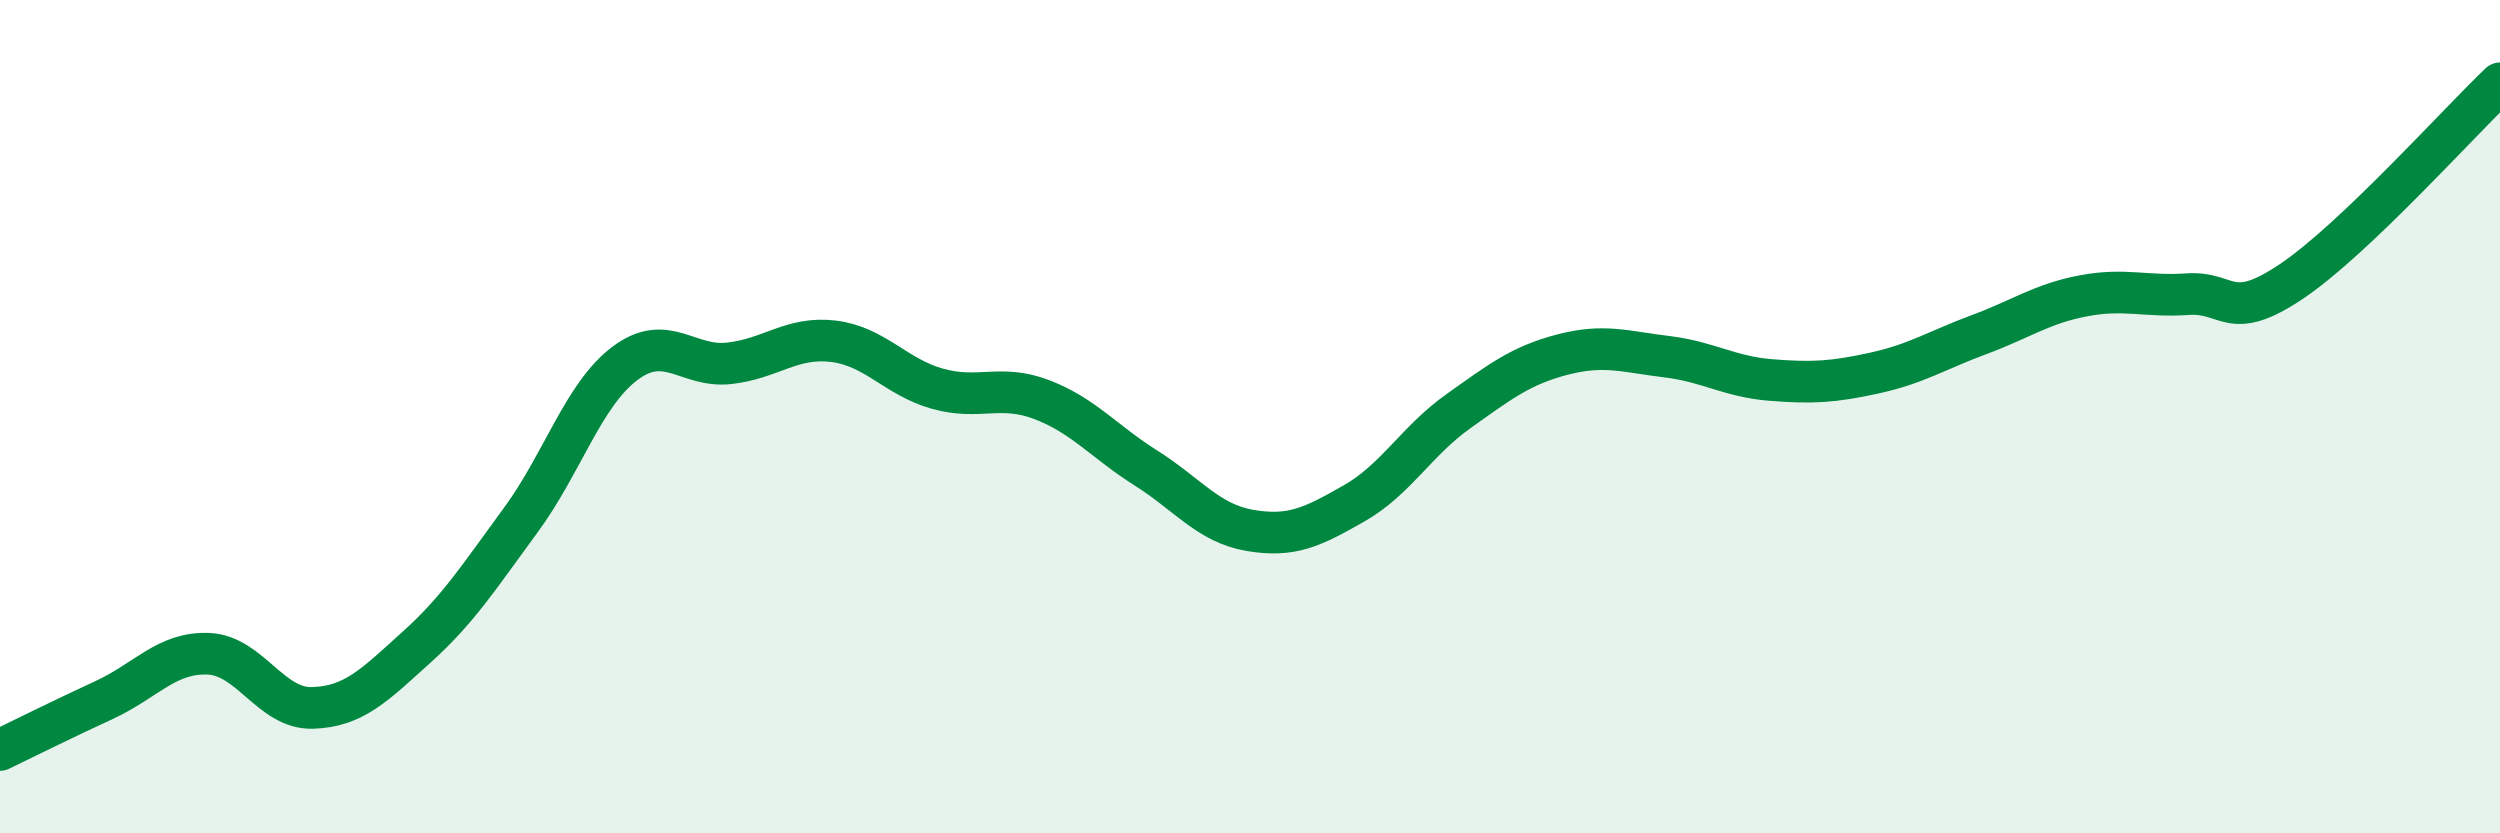 
    <svg width="60" height="20" viewBox="0 0 60 20" xmlns="http://www.w3.org/2000/svg">
      <path
        d="M 0,18 C 0.5,17.76 1.5,17.26 2.5,16.8 C 3.5,16.34 4,15.65 5,15.69 C 6,15.73 6.5,17.02 7.5,16.99 C 8.5,16.96 9,16.43 10,15.53 C 11,14.63 11.5,13.84 12.5,12.48 C 13.5,11.12 14,9.47 15,8.72 C 16,7.97 16.5,8.83 17.5,8.72 C 18.5,8.61 19,8.07 20,8.19 C 21,8.31 21.5,9.05 22.5,9.33 C 23.5,9.61 24,9.21 25,9.59 C 26,9.97 26.5,10.6 27.5,11.23 C 28.5,11.86 29,12.56 30,12.73 C 31,12.9 31.5,12.65 32.5,12.08 C 33.5,11.51 34,10.58 35,9.87 C 36,9.16 36.5,8.77 37.5,8.51 C 38.5,8.25 39,8.44 40,8.56 C 41,8.68 41.5,9.04 42.5,9.12 C 43.5,9.2 44,9.17 45,8.95 C 46,8.73 46.5,8.4 47.5,8.03 C 48.5,7.66 49,7.29 50,7.1 C 51,6.91 51.5,7.13 52.5,7.06 C 53.5,6.99 53.5,7.76 55,6.75 C 56.5,5.74 59,2.95 60,2L60 20L0 20Z"
        fill="#008740"
        opacity="0.1"
        stroke-linecap="round"
        stroke-linejoin="round"
      />
      <path
        d="M 0,18 C 0.5,17.76 1.5,17.26 2.5,16.8 C 3.5,16.34 4,15.65 5,15.69 C 6,15.73 6.5,17.02 7.5,16.99 C 8.5,16.96 9,16.43 10,15.53 C 11,14.63 11.5,13.84 12.5,12.48 C 13.5,11.12 14,9.47 15,8.72 C 16,7.97 16.5,8.83 17.5,8.72 C 18.5,8.61 19,8.07 20,8.19 C 21,8.31 21.5,9.05 22.5,9.33 C 23.5,9.61 24,9.21 25,9.59 C 26,9.97 26.5,10.6 27.5,11.23 C 28.5,11.86 29,12.56 30,12.73 C 31,12.9 31.5,12.65 32.5,12.08 C 33.5,11.51 34,10.58 35,9.87 C 36,9.16 36.5,8.77 37.5,8.51 C 38.5,8.25 39,8.44 40,8.56 C 41,8.68 41.5,9.04 42.5,9.12 C 43.5,9.2 44,9.17 45,8.95 C 46,8.73 46.5,8.4 47.5,8.03 C 48.5,7.66 49,7.29 50,7.1 C 51,6.91 51.5,7.13 52.5,7.06 C 53.5,6.99 53.5,7.76 55,6.75 C 56.5,5.74 59,2.95 60,2"
        stroke="#008740"
        stroke-width="1"
        fill="none"
        stroke-linecap="round"
        stroke-linejoin="round"
      />
    </svg>
  